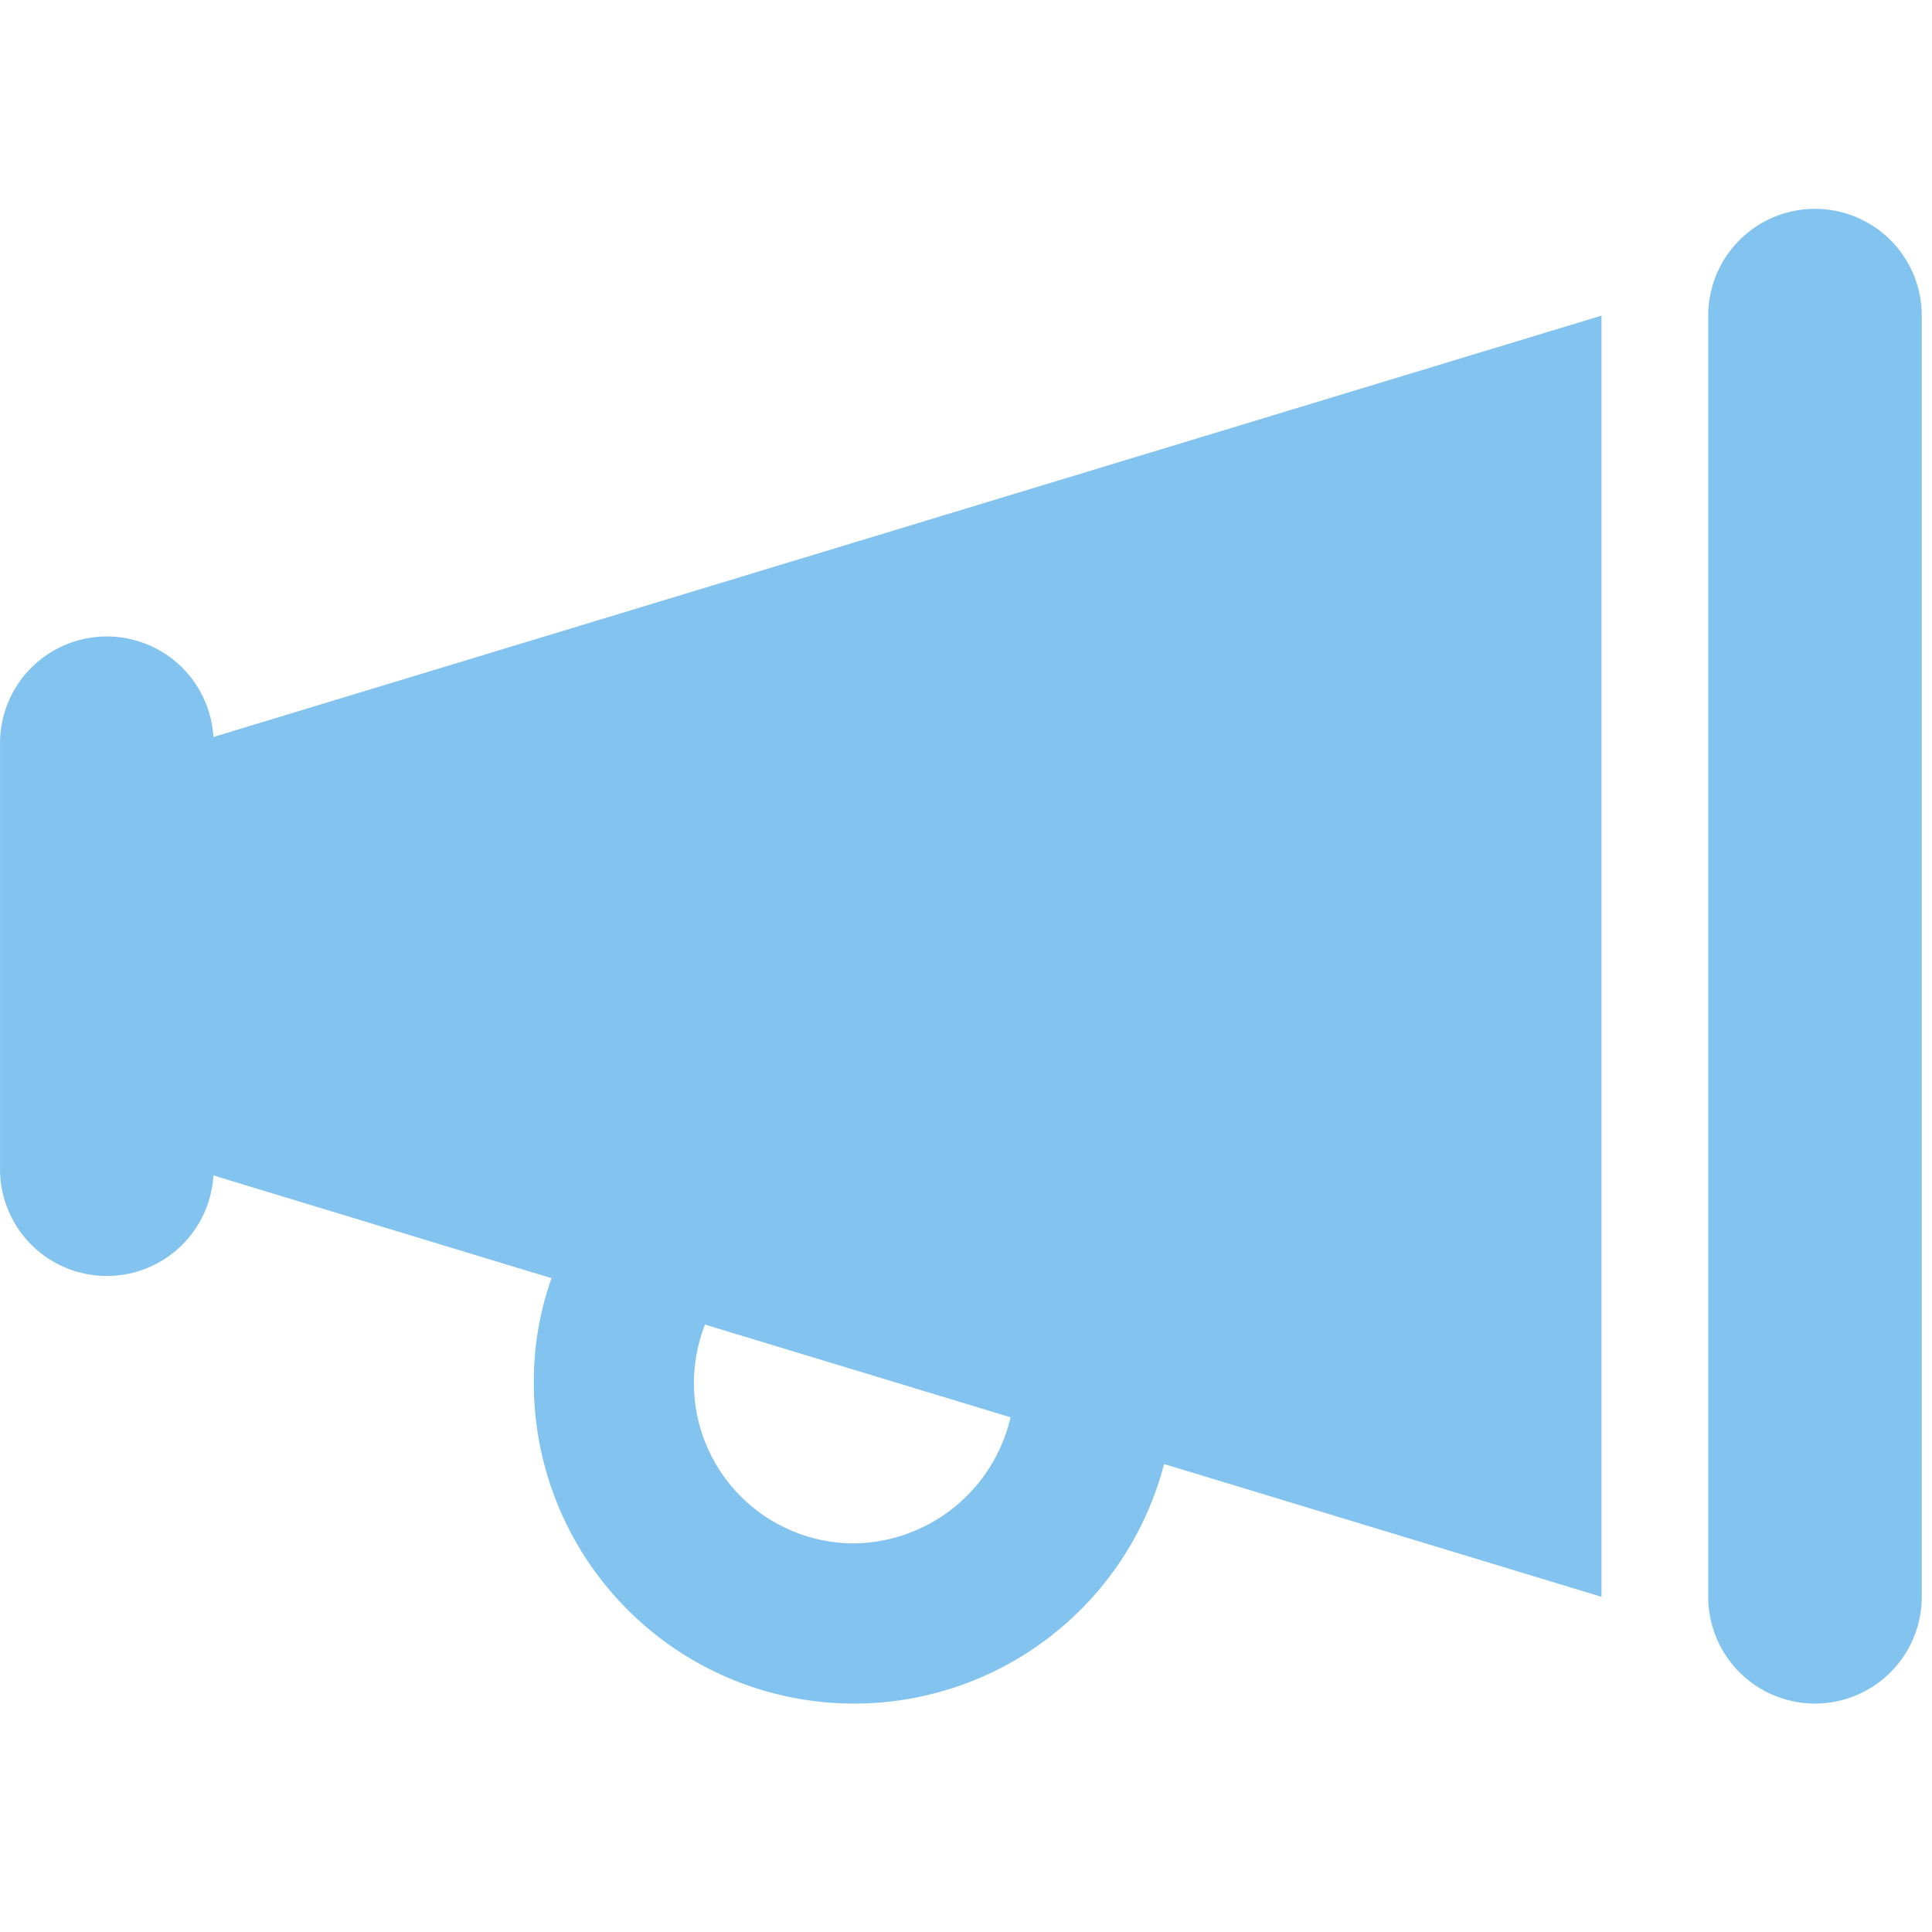 <svg xmlns="http://www.w3.org/2000/svg" width="74" height="74" viewBox="0 0 74 74">
    <path data-name="Rettangolo 1478" style="fill:#fff" d="M0 0h74v74H0z"/>
    <path d="M73.607 36.089v49.072a4.089 4.089 0 1 1-8.179 0V36.089a4.089 4.089 0 1 1 8.179 0zM8.173 52.229l53.167-16.14v49.072l-16.754-5.086a12.268 12.268 0 0 1-24.14-3.093 11.817 11.817 0 0 1 .677-4.025l-12.95-3.936A4.09 4.09 0 0 1 0 68.8V52.447a4.09 4.09 0 0 1 8.173-.217zm30.535 26.057L27 74.733a6.28 6.28 0 0 0-.422 2.249 6.136 6.136 0 0 0 6.134 6.134 6.237 6.237 0 0 0 5.993-4.83z" transform="translate(.001 -24)" style="fill:#83c3ef"/>
</svg>
